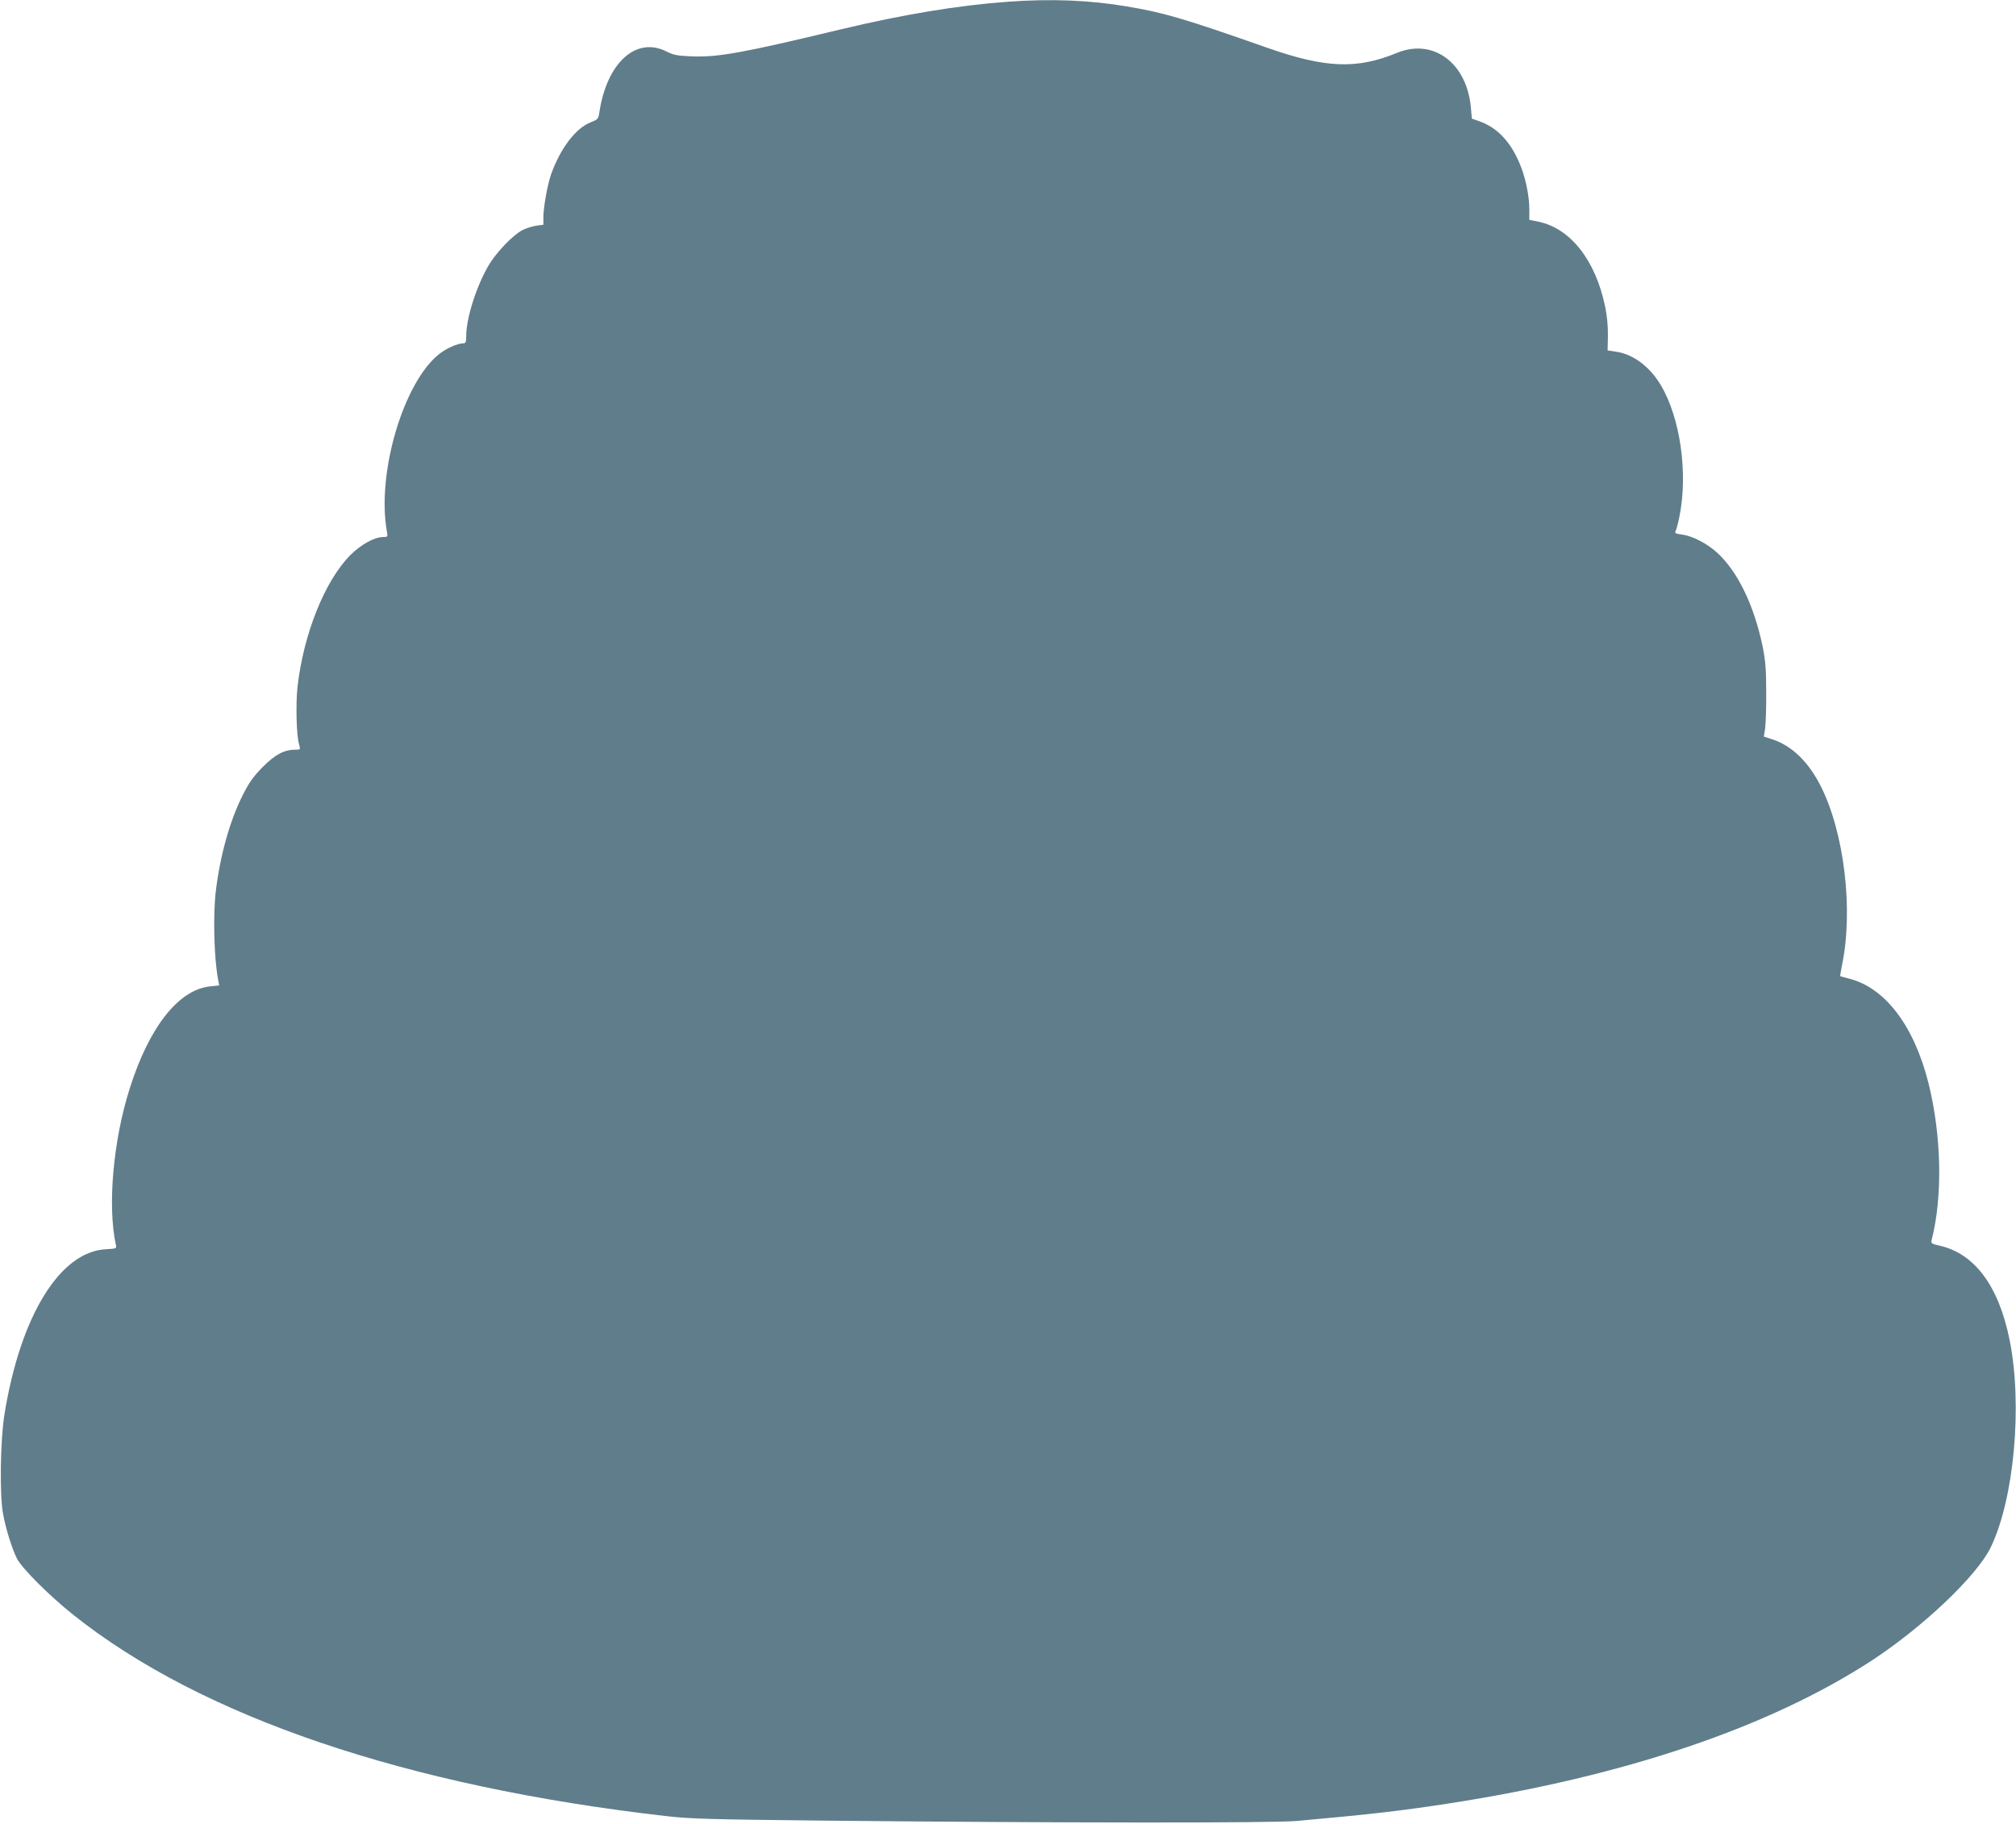 <?xml version="1.0" standalone="no"?>
<!DOCTYPE svg PUBLIC "-//W3C//DTD SVG 20010904//EN"
 "http://www.w3.org/TR/2001/REC-SVG-20010904/DTD/svg10.dtd">
<svg version="1.0" xmlns="http://www.w3.org/2000/svg"
 width="1280pt" height="1158pt" viewBox="0 0 1280 1158"
 preserveAspectRatio="xMidYMid meet">
<g transform="translate(0,1158) scale(0.1,-0.1)"
fill="#607d8b" stroke="none">
<path d="M6400 11569 c-317 -23 -661 -80 -1060 -175 -623 -150 -781 -178 -945
-172 -94 4 -118 8 -163 31 -194 98 -380 -72 -427 -389 -6 -39 -10 -43 -53 -60
-96 -36 -196 -168 -254 -334 -23 -68 -48 -207 -48 -270 l0 -47 -45 -6 c-25 -4
-64 -16 -88 -28 -61 -32 -167 -142 -216 -226 -78 -135 -141 -334 -141 -448 0
-37 -3 -45 -19 -45 -35 0 -105 -31 -150 -66 -228 -177 -400 -755 -335 -1126 7
-37 6 -38 -25 -38 -53 0 -140 -48 -206 -114 -162 -163 -297 -498 -336 -836
-12 -111 -7 -311 10 -367 9 -33 9 -33 -23 -33 -71 0 -128 -30 -207 -109 -59
-60 -86 -97 -126 -176 -83 -163 -145 -384 -173 -615 -18 -154 -11 -425 15
-561 l7 -36 -58 -6 c-200 -21 -386 -256 -510 -647 -105 -329 -142 -743 -89
-991 6 -27 6 -27 -63 -31 -293 -16 -543 -425 -644 -1050 -26 -164 -31 -507 -9
-628 17 -95 56 -220 88 -285 31 -62 206 -237 358 -358 811 -647 2113 -1089
3762 -1278 157 -18 274 -21 1003 -29 1499 -15 2849 -16 3005 -2 478 43 666 65
970 112 1111 172 2027 482 2680 907 325 213 664 535 753 715 150 307 205 906
121 1322 -69 341 -222 547 -445 597 -52 12 -55 14 -49 38 70 274 62 661 -20
991 -91 364 -273 605 -500 665 -32 8 -59 16 -61 17 -1 2 4 33 11 69 74 351 14
846 -136 1140 -79 155 -184 255 -307 295 l-53 17 8 51 c4 28 8 132 7 231 0
145 -5 201 -22 287 -55 266 -160 482 -292 601 -63 57 -157 105 -221 113 -41 5
-47 9 -40 23 5 9 16 50 24 91 56 277 5 629 -119 836 -70 117 -176 196 -284
211 l-53 8 2 95 c1 60 -6 128 -18 185 -61 293 -220 495 -422 537 l-59 12 0 67
c0 78 -20 181 -50 262 -59 157 -148 256 -270 298 l-45 16 -6 70 c-26 284 -239
442 -470 347 -255 -105 -454 -97 -824 33 -530 186 -655 223 -890 262 -234 40
-480 50 -755 30z"/>
</g>
</svg>
